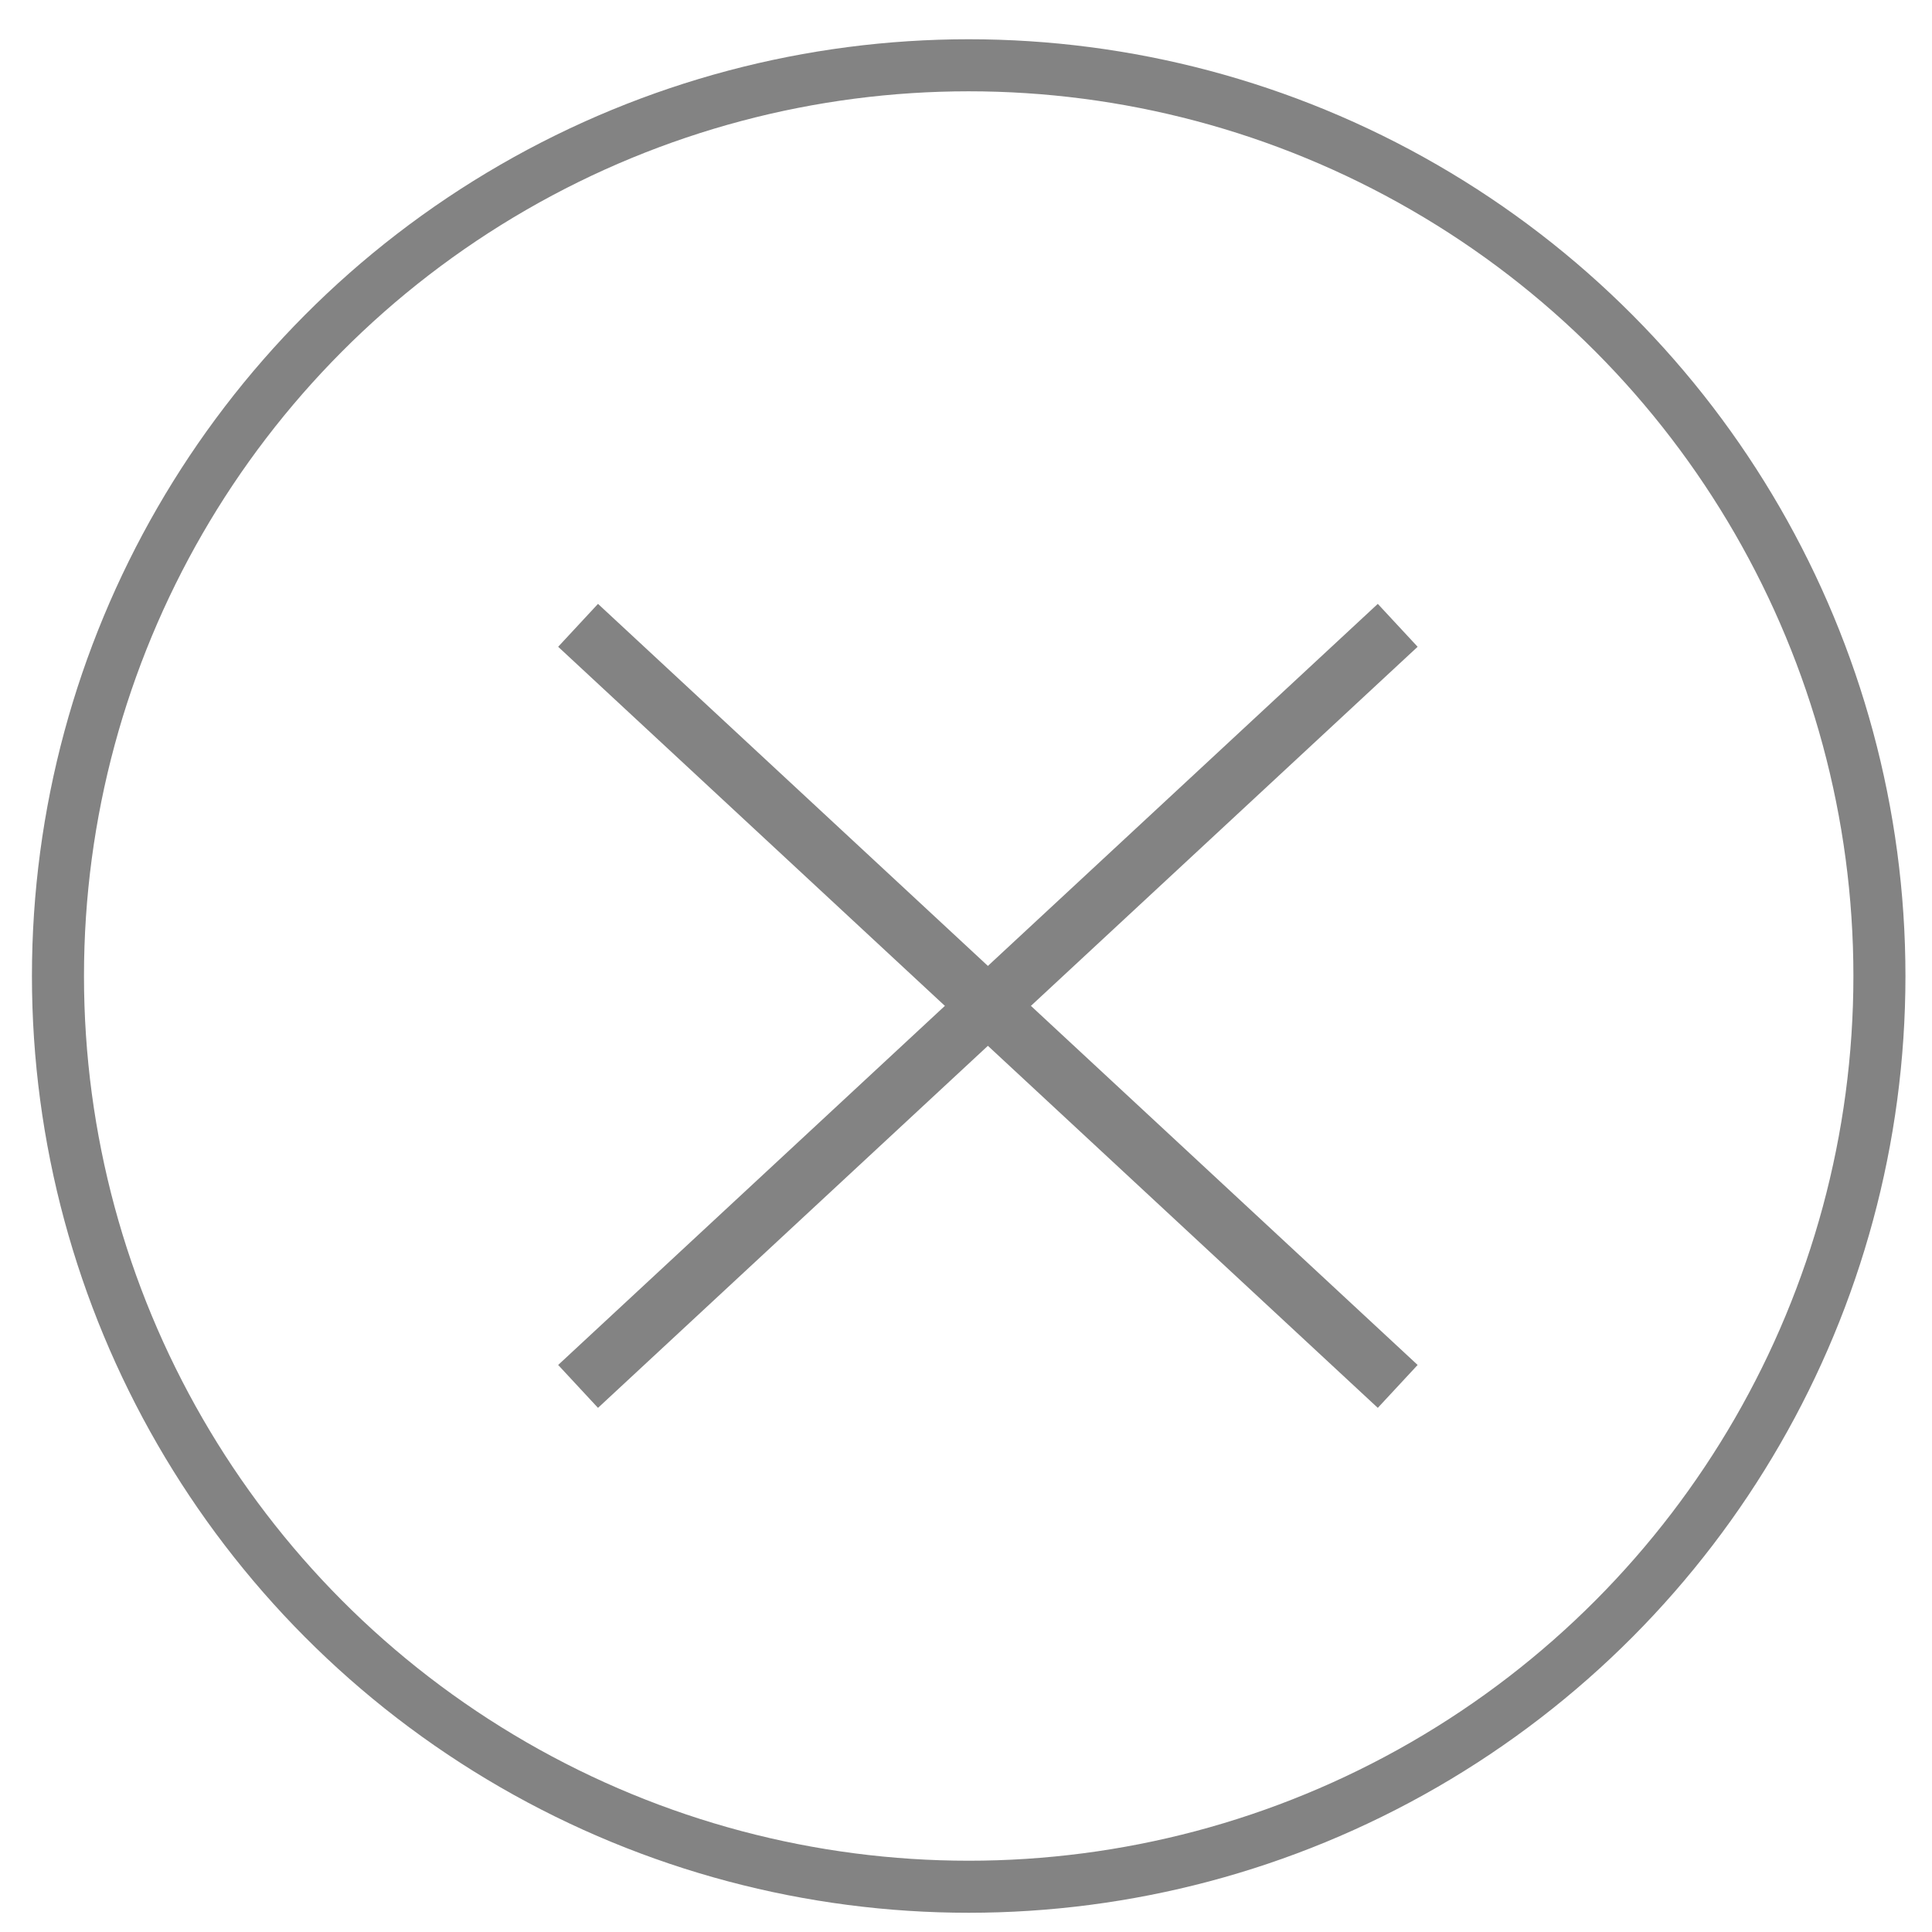 <svg width="33" height="33" viewBox="0 0 33 33" fill="none" xmlns="http://www.w3.org/2000/svg">
<circle cx="16.546" cy="16.671" r="15.556" stroke="#838383" stroke-width="0.889"/>
<path d="M9.874 10.681L23.874 23.681" stroke="#838383"/>
<path d="M23.874 10.681L9.874 23.681" stroke="#838383"/>
</svg>
